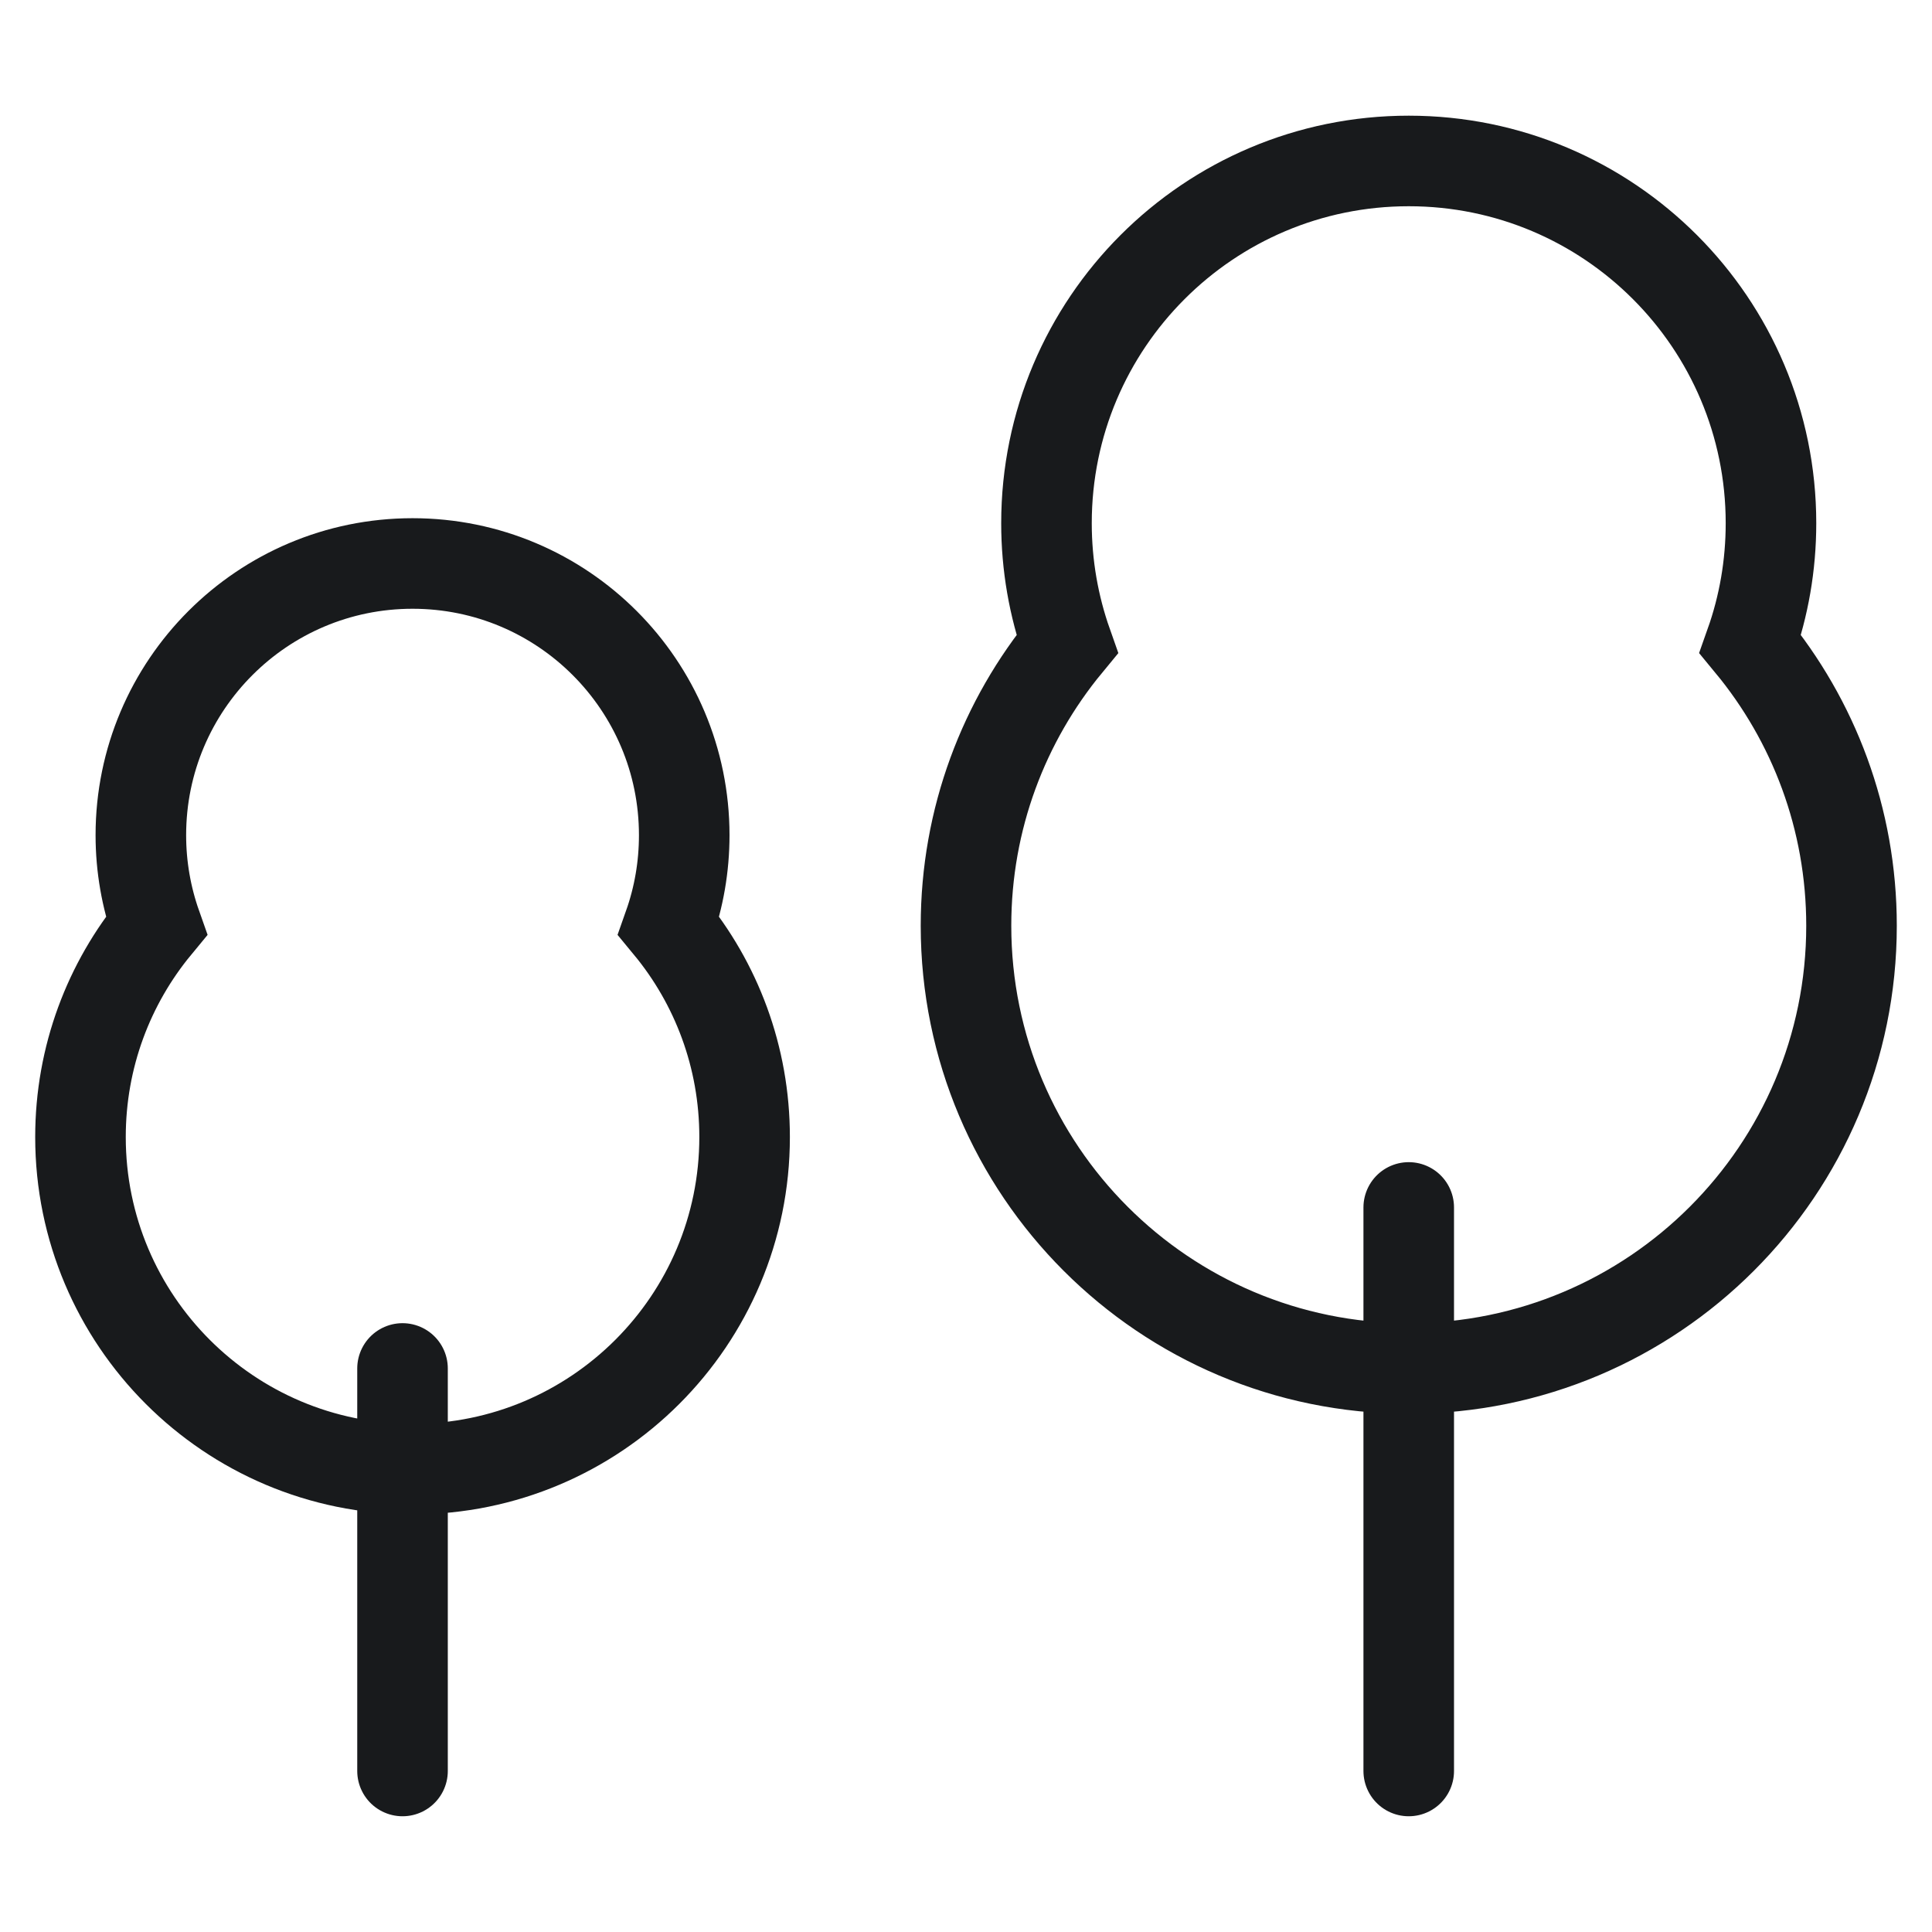 <svg width="32" height="32" viewBox="0 0 32 32" fill="none" xmlns="http://www.w3.org/2000/svg">
<path d="M23.333 19.999V29.333M6.667 22.666V29.333M29.333 8.666C29.333 9.368 29.213 10.041 28.991 10.667C30.038 11.935 30.667 13.56 30.667 15.333C30.667 19.383 27.383 22.666 23.333 22.666C19.283 22.666 16 19.383 16 15.333C16 13.56 16.629 11.935 17.675 10.667C17.454 10.041 17.333 9.368 17.333 8.666C17.333 5.352 20.02 2.666 23.333 2.666C26.647 2.666 29.333 5.352 29.333 8.666ZM11.333 13.833C11.333 14.359 11.243 14.864 11.077 15.334C11.862 16.284 12.333 17.503 12.333 18.833C12.333 21.87 9.871 24.333 6.833 24.333C3.796 24.333 1.333 21.87 1.333 18.833C1.333 17.503 1.805 16.284 2.59 15.334C2.424 14.864 2.333 14.359 2.333 13.833C2.333 11.347 4.348 9.333 6.833 9.333C9.319 9.333 11.333 11.347 11.333 13.833Z" stroke="#181A1C" stroke-width="1.5" stroke-linecap="round"/>
</svg>
